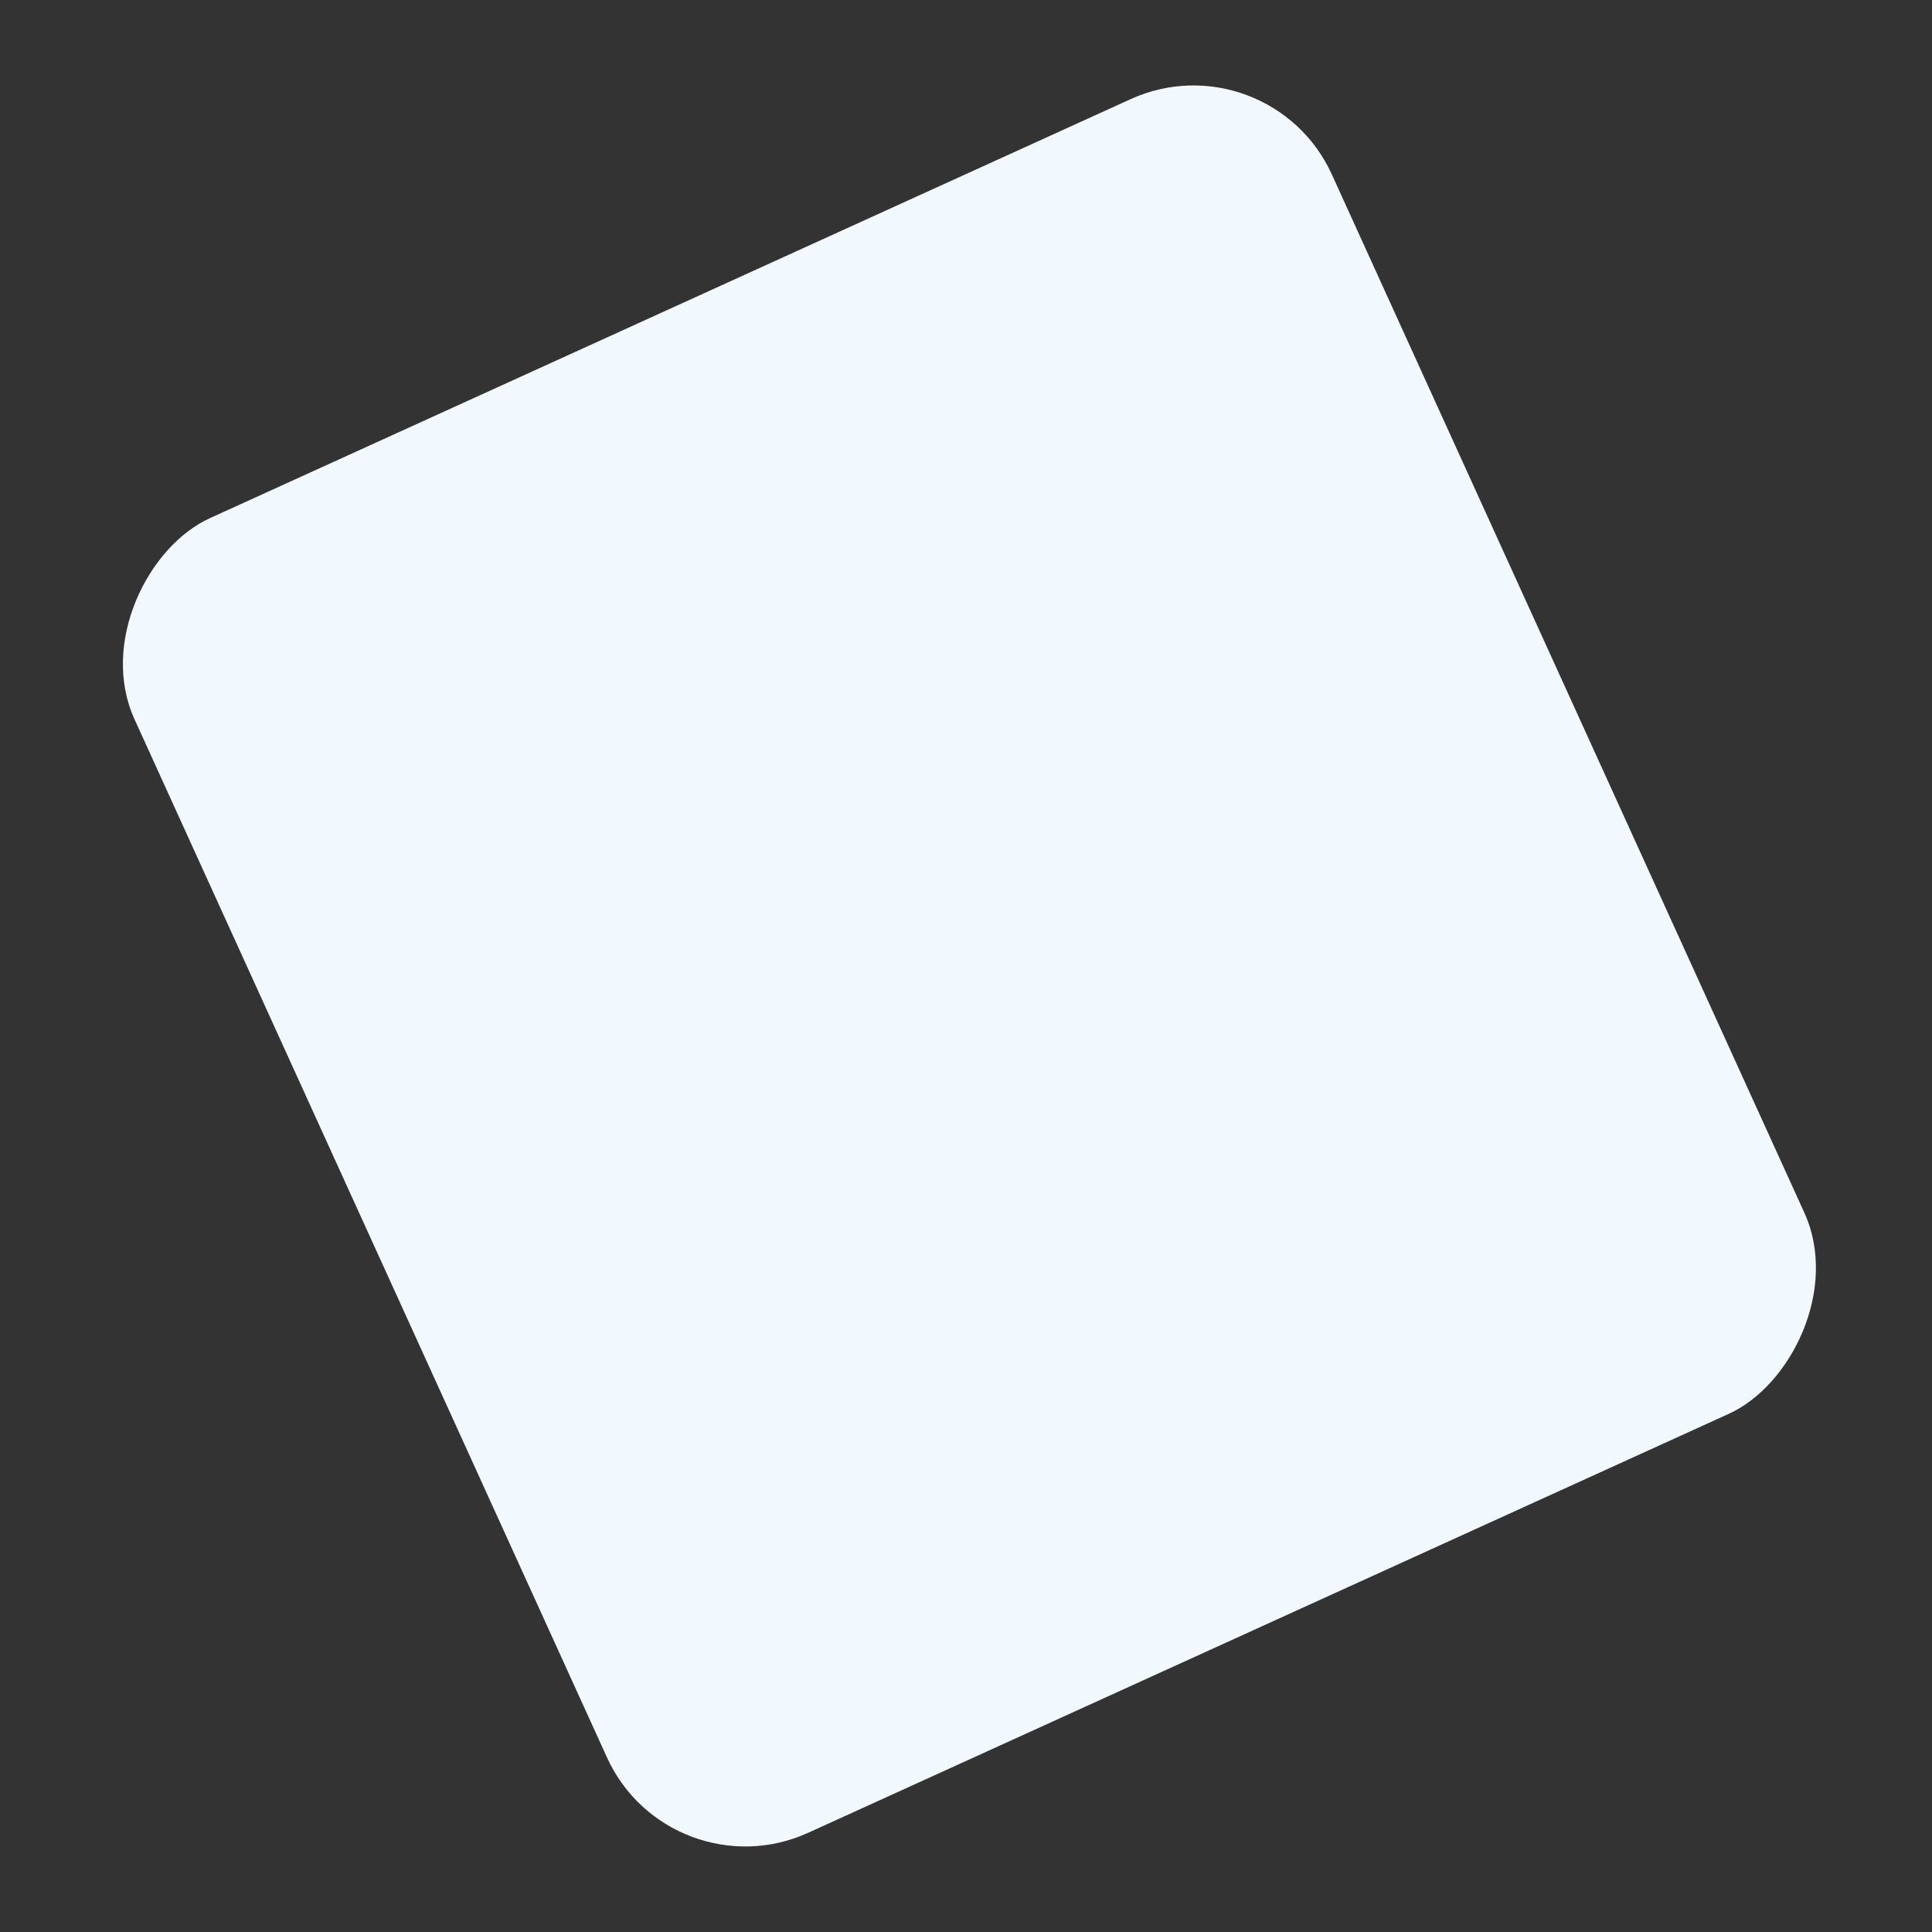 <svg id="Warstwa_1" data-name="Warstwa 1" xmlns="http://www.w3.org/2000/svg" viewBox="0 0 500 500"><rect x="0" y="0" width="500" height="500" fill="#333333" stroke="none"/><defs><style>.cls-1{fill:#f2f9fe;}</style></defs><title>shapesBg</title><rect class="cls-1" x="63.98" y="79.78" width="373.8" height="340.44" rx="39.32" transform="translate(374.51 -81.91) rotate(65.53)"/></svg>